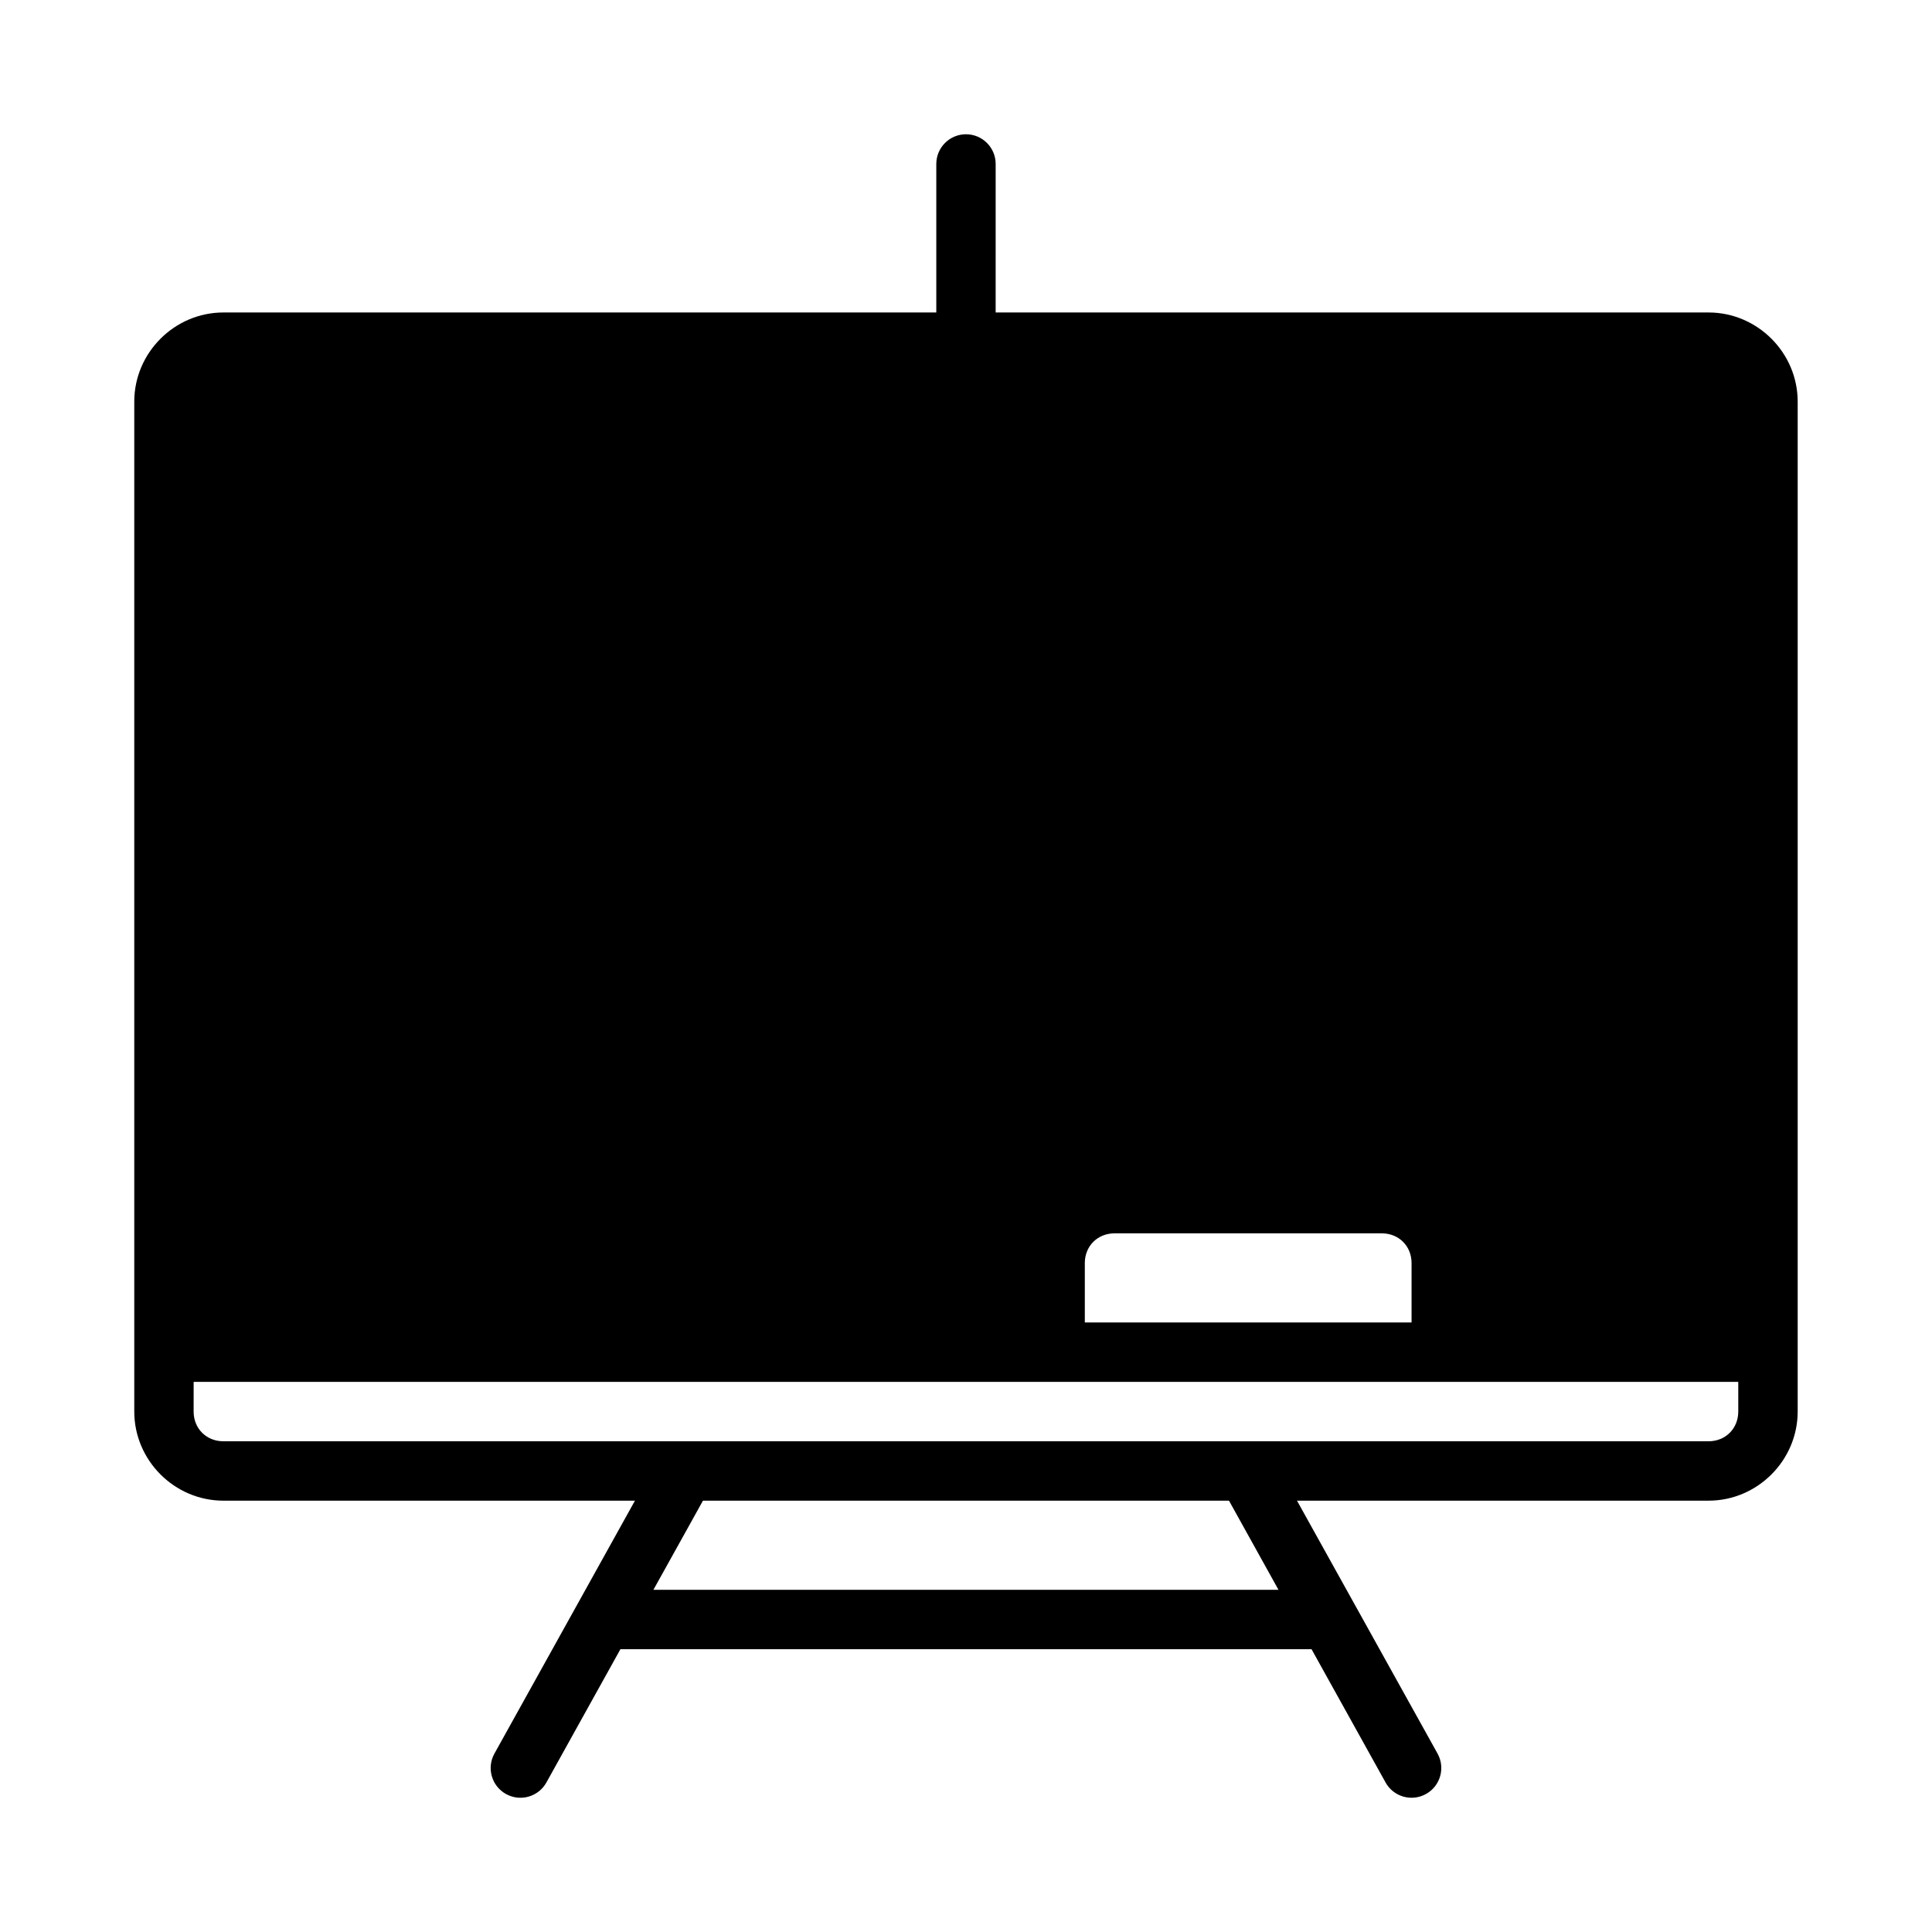 <?xml version="1.0" encoding="UTF-8"?>
<!-- Uploaded to: SVG Repo, www.svgrepo.com, Generator: SVG Repo Mixer Tools -->
<svg fill="#000000" width="800px" height="800px" version="1.1" viewBox="144 144 512 512" xmlns="http://www.w3.org/2000/svg">
 <path d="m400 179.58c-4.344 0-7.871 3.527-7.871 7.871v39.359h-188.93c-12.949 0-23.617 10.668-23.617 23.617v267.65c0 12.949 10.668 23.617 23.617 23.617h109.07l-37.242 67.023c-2.117 3.805-0.746 8.605 3.062 10.715 3.805 2.117 8.605 0.746 10.715-3.062l19.613-35.316h183.15l19.617 35.312c2.109 3.809 6.91 5.18 10.715 3.062 3.809-2.109 5.18-6.91 3.062-10.715l-37.246-67.02h109.07c12.949 0 23.617-10.668 23.617-23.617v-267.65c0-12.949-10.668-23.617-23.617-23.617h-188.93l0.004-39.359c0-4.344-3.527-7.871-7.871-7.871zm39.359 291.27h70.848c4.496 0 7.871 3.379 7.871 7.871v15.742h-86.59v-15.742c0-4.496 3.379-7.871 7.871-7.871zm-244.04 39.359h409.34v7.871c0 4.496-3.379 7.871-7.871 7.871h-393.6c-4.496 0-7.875-3.375-7.875-7.871zm134.97 31.488h139.41l13.113 23.617h-165.65z"/>
</svg>
